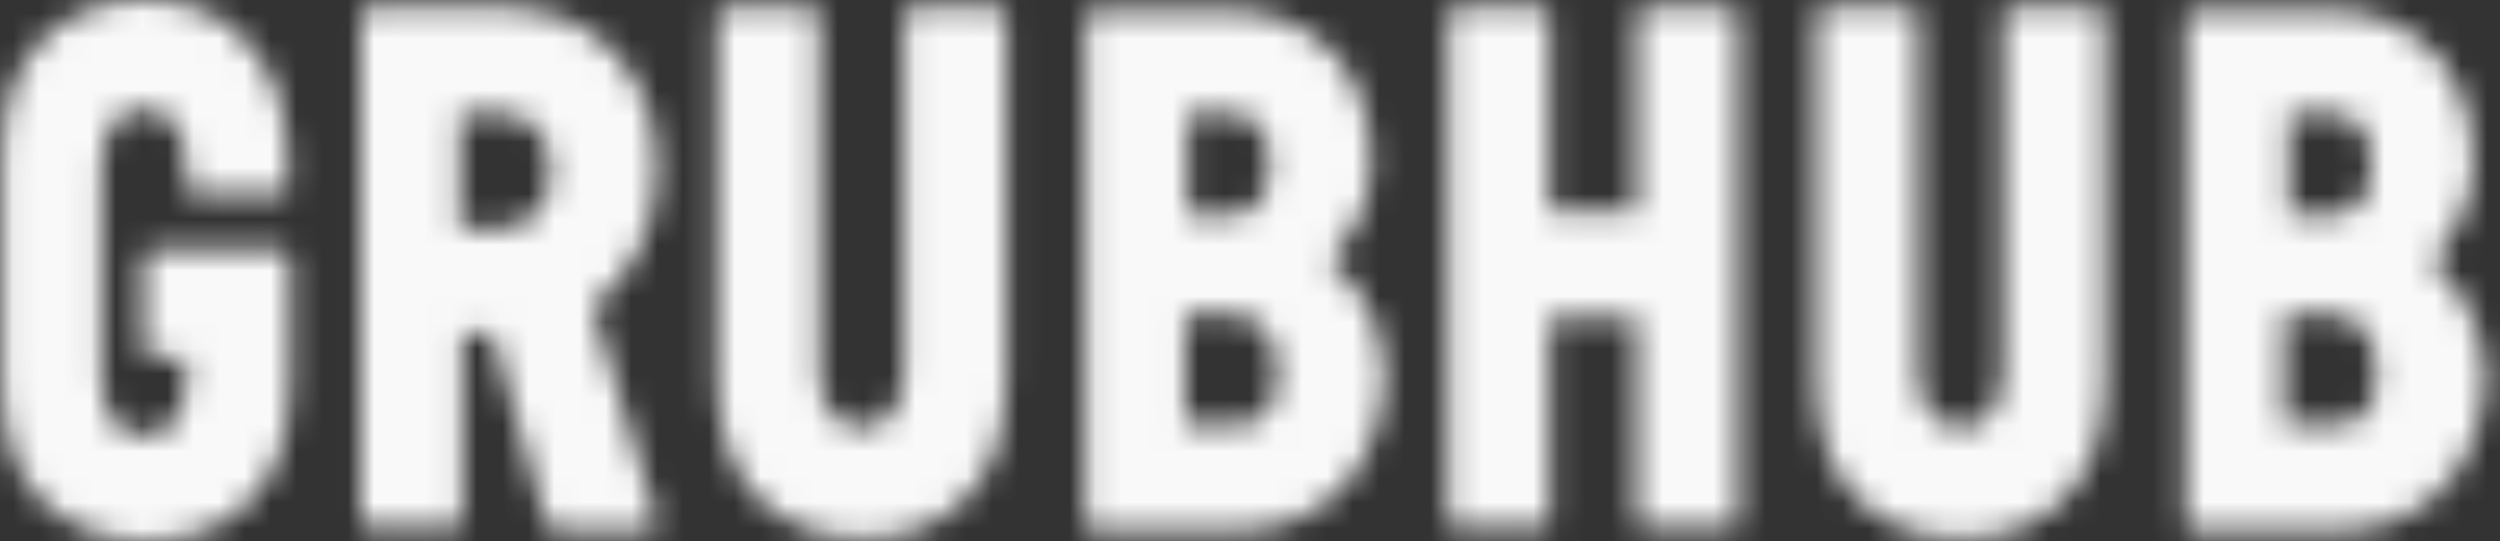 <svg xmlns="http://www.w3.org/2000/svg" width="97" height="21" viewBox="0 0 97 21" fill="none"><rect x="0" y="0" width="97" height="21" fill="#333333" stroke="none"/><mask id="path-1-inside-1_10705_12508" fill="white"><path d="M81.376 0.296H78.001C77.811 0.296 77.716 0.395 77.716 0.593V14.477C77.716 15.169 77.502 15.688 77.216 16.084C76.931 16.479 76.551 16.578 76.075 16.578C75.6 16.578 75.196 16.38 74.911 16.084C74.626 15.688 74.436 15.169 74.436 14.477V0.593C74.436 0.395 74.245 0.296 74.15 0.296H70.751C70.561 0.296 70.466 0.395 70.466 0.593V14.576C70.466 16.38 70.846 18.085 71.916 19.196C72.962 20.308 74.412 20.901 76.075 20.901C77.81 20.901 79.26 20.308 80.235 19.196C81.281 18.109 81.685 16.504 81.685 14.576V0.593C81.78 0.494 81.59 0.296 81.376 0.296ZM94.33 10.154C94.9 9.561 95.97 8.153 95.97 6.325C95.97 4.2 95.186 2.915 94.591 2.199C93.522 1.013 92.096 0.395 90.432 0.395H85.108C84.894 0.395 84.799 0.593 84.799 0.692V20.308C84.799 20.506 84.989 20.605 85.108 20.605H90.741C92.476 20.605 94.116 19.913 95.186 18.48C95.756 17.689 96.445 16.355 96.445 14.354C96.255 11.958 94.829 10.549 94.33 10.154ZM88.721 4.422H90.456C90.931 4.422 91.311 4.521 91.597 4.916C91.906 5.237 92.001 5.732 92.001 6.349C92.001 6.967 91.906 7.436 91.597 7.856C91.311 8.153 90.931 8.35 90.551 8.35H88.816V4.422H88.721ZM91.811 15.985C91.525 16.38 91.145 16.479 90.551 16.479H88.626V12.229H90.551C91.026 12.229 91.406 12.451 91.692 12.748C92.001 13.143 92.191 13.637 92.191 14.255C92.286 15.07 92.12 15.565 91.811 15.985ZM22.976 11.859C23.356 11.562 23.665 11.365 23.95 10.945C24.616 10.154 25.495 8.746 25.495 6.522C25.495 4.397 24.711 3.014 23.95 2.199C22.976 1.013 21.526 0.395 19.886 0.296H14.276C14.086 0.296 13.991 0.494 13.991 0.593V20.185C13.991 20.382 14.181 20.481 14.276 20.481H17.651C17.842 20.481 17.937 20.283 17.937 20.185V12.946H19.101L21.217 20.382C21.217 20.481 21.431 20.58 21.526 20.58H25.091C25.186 20.58 25.281 20.481 25.376 20.481C25.471 20.481 25.471 20.283 25.471 20.185L22.976 11.859ZM20.837 8.227C20.551 8.622 20.076 8.844 19.482 8.844H17.842V4.422H19.482C20.052 4.422 20.527 4.62 20.837 5.015C21.217 5.435 21.336 5.929 21.336 6.621C21.336 7.338 21.241 7.832 20.837 8.227ZM51.57 10.154C52.164 9.561 53.21 8.153 53.21 6.325C53.21 4.2 52.449 2.915 51.855 2.199C50.785 1.013 49.335 0.395 47.695 0.395H42.395C42.205 0.395 42.11 0.593 42.11 0.692V20.308C42.11 20.506 42.3 20.605 42.395 20.605H48.004C49.739 20.605 51.38 19.913 52.473 18.48C53.043 17.689 53.733 16.355 53.733 14.354C53.614 11.958 52.164 10.549 51.57 10.154ZM45.984 4.422H47.719C48.195 4.422 48.575 4.521 48.86 4.916C49.145 5.237 49.24 5.732 49.24 6.349C49.24 6.967 49.145 7.436 48.86 7.856C48.575 8.153 48.195 8.35 47.814 8.35H46.079V4.422H45.984ZM49.169 15.985C48.884 16.38 48.503 16.479 47.909 16.479H45.984V12.229H47.909C48.385 12.229 48.765 12.451 49.05 12.748C49.335 13.143 49.549 13.637 49.549 14.255C49.573 15.07 49.478 15.565 49.169 15.985ZM5.648 0C3.913 0 2.463 0.593 1.489 1.705C0.443 2.816 0.062 4.397 0.062 6.325V14.675C0.062 16.479 0.443 18.183 1.489 19.295C2.558 20.407 4.008 21 5.648 21C7.383 21 8.857 20.407 9.831 19.295C10.877 18.208 11.258 16.602 11.258 14.675V10.08C11.258 9.858 11.068 9.66 10.877 9.66H5.957C5.743 9.66 5.553 9.858 5.553 10.08V13.489C5.553 13.687 5.743 13.885 5.957 13.885H7.217V14.7C7.217 15.392 7.027 16.009 6.742 16.405C6.456 16.8 6.052 16.899 5.577 16.899C5.102 16.899 4.721 16.701 4.412 16.405C4.127 16.009 3.937 15.392 3.937 14.7V6.448C3.937 5.732 4.127 5.114 4.412 4.743C4.721 4.348 5.102 4.249 5.577 4.249C6.052 4.249 6.456 4.447 6.742 4.743C7.027 5.139 7.217 5.732 7.217 6.448V7.239C7.217 7.436 7.407 7.56 7.502 7.56H10.877C11.068 7.56 11.163 7.436 11.163 7.239V6.448C11.163 4.645 10.782 2.94 9.713 1.828C8.857 0.593 7.288 0 5.648 0ZM38.735 0.296H35.359C35.169 0.296 35.074 0.395 35.074 0.593V14.477C35.074 15.169 34.86 15.688 34.575 16.084C34.29 16.479 33.909 16.578 33.434 16.578C32.959 16.578 32.555 16.38 32.269 16.084C31.984 15.688 31.794 15.169 31.794 14.477V0.593C31.794 0.395 31.58 0.296 31.485 0.296H28.11C27.92 0.296 27.825 0.395 27.825 0.593V14.576C27.825 16.38 28.229 18.085 29.274 19.196C30.344 20.308 31.794 20.901 33.434 20.901C35.169 20.901 36.643 20.308 37.594 19.196C38.663 18.109 39.044 16.504 39.044 14.576V0.593C39.02 0.494 38.925 0.296 38.735 0.296ZM67.162 0.296H63.787C63.597 0.296 63.502 0.494 63.502 0.593V8.227H60.127V0.593C60.127 0.395 59.936 0.296 59.841 0.296H56.466C56.276 0.296 56.181 0.494 56.181 0.593V20.185C56.181 20.382 56.371 20.481 56.466 20.481H59.841C60.031 20.481 60.127 20.283 60.127 20.185V12.353H63.502V20.185C63.502 20.382 63.692 20.481 63.787 20.481H67.162C67.352 20.481 67.447 20.283 67.447 20.185V0.593C67.447 0.494 67.352 0.296 67.162 0.296Z"></path></mask><path d="M81.376 0.296H78.001C77.811 0.296 77.716 0.395 77.716 0.593V14.477C77.716 15.169 77.502 15.688 77.216 16.084C76.931 16.479 76.551 16.578 76.075 16.578C75.6 16.578 75.196 16.38 74.911 16.084C74.626 15.688 74.436 15.169 74.436 14.477V0.593C74.436 0.395 74.245 0.296 74.15 0.296H70.751C70.561 0.296 70.466 0.395 70.466 0.593V14.576C70.466 16.38 70.846 18.085 71.916 19.196C72.962 20.308 74.412 20.901 76.075 20.901C77.81 20.901 79.26 20.308 80.235 19.196C81.281 18.109 81.685 16.504 81.685 14.576V0.593C81.78 0.494 81.59 0.296 81.376 0.296ZM94.33 10.154C94.9 9.561 95.97 8.153 95.97 6.325C95.97 4.2 95.186 2.915 94.591 2.199C93.522 1.013 92.096 0.395 90.432 0.395H85.108C84.894 0.395 84.799 0.593 84.799 0.692V20.308C84.799 20.506 84.989 20.605 85.108 20.605H90.741C92.476 20.605 94.116 19.913 95.186 18.48C95.756 17.689 96.445 16.355 96.445 14.354C96.255 11.958 94.829 10.549 94.33 10.154ZM88.721 4.422H90.456C90.931 4.422 91.311 4.521 91.597 4.916C91.906 5.237 92.001 5.732 92.001 6.349C92.001 6.967 91.906 7.436 91.597 7.856C91.311 8.153 90.931 8.35 90.551 8.35H88.816V4.422H88.721ZM91.811 15.985C91.525 16.38 91.145 16.479 90.551 16.479H88.626V12.229H90.551C91.026 12.229 91.406 12.451 91.692 12.748C92.001 13.143 92.191 13.637 92.191 14.255C92.286 15.07 92.12 15.565 91.811 15.985ZM22.976 11.859C23.356 11.562 23.665 11.365 23.95 10.945C24.616 10.154 25.495 8.746 25.495 6.522C25.495 4.397 24.711 3.014 23.95 2.199C22.976 1.013 21.526 0.395 19.886 0.296H14.276C14.086 0.296 13.991 0.494 13.991 0.593V20.185C13.991 20.382 14.181 20.481 14.276 20.481H17.651C17.842 20.481 17.937 20.283 17.937 20.185V12.946H19.101L21.217 20.382C21.217 20.481 21.431 20.58 21.526 20.58H25.091C25.186 20.58 25.281 20.481 25.376 20.481C25.471 20.481 25.471 20.283 25.471 20.185L22.976 11.859ZM20.837 8.227C20.551 8.622 20.076 8.844 19.482 8.844H17.842V4.422H19.482C20.052 4.422 20.527 4.62 20.837 5.015C21.217 5.435 21.336 5.929 21.336 6.621C21.336 7.338 21.241 7.832 20.837 8.227ZM51.57 10.154C52.164 9.561 53.21 8.153 53.21 6.325C53.21 4.2 52.449 2.915 51.855 2.199C50.785 1.013 49.335 0.395 47.695 0.395H42.395C42.205 0.395 42.11 0.593 42.11 0.692V20.308C42.11 20.506 42.3 20.605 42.395 20.605H48.004C49.739 20.605 51.38 19.913 52.473 18.48C53.043 17.689 53.733 16.355 53.733 14.354C53.614 11.958 52.164 10.549 51.57 10.154ZM45.984 4.422H47.719C48.195 4.422 48.575 4.521 48.86 4.916C49.145 5.237 49.24 5.732 49.24 6.349C49.24 6.967 49.145 7.436 48.86 7.856C48.575 8.153 48.195 8.35 47.814 8.35H46.079V4.422H45.984ZM49.169 15.985C48.884 16.38 48.503 16.479 47.909 16.479H45.984V12.229H47.909C48.385 12.229 48.765 12.451 49.05 12.748C49.335 13.143 49.549 13.637 49.549 14.255C49.573 15.07 49.478 15.565 49.169 15.985ZM5.648 0C3.913 0 2.463 0.593 1.489 1.705C0.443 2.816 0.062 4.397 0.062 6.325V14.675C0.062 16.479 0.443 18.183 1.489 19.295C2.558 20.407 4.008 21 5.648 21C7.383 21 8.857 20.407 9.831 19.295C10.877 18.208 11.258 16.602 11.258 14.675V10.08C11.258 9.858 11.068 9.66 10.877 9.66H5.957C5.743 9.66 5.553 9.858 5.553 10.08V13.489C5.553 13.687 5.743 13.885 5.957 13.885H7.217V14.7C7.217 15.392 7.027 16.009 6.742 16.405C6.456 16.8 6.052 16.899 5.577 16.899C5.102 16.899 4.721 16.701 4.412 16.405C4.127 16.009 3.937 15.392 3.937 14.7V6.448C3.937 5.732 4.127 5.114 4.412 4.743C4.721 4.348 5.102 4.249 5.577 4.249C6.052 4.249 6.456 4.447 6.742 4.743C7.027 5.139 7.217 5.732 7.217 6.448V7.239C7.217 7.436 7.407 7.56 7.502 7.56H10.877C11.068 7.56 11.163 7.436 11.163 7.239V6.448C11.163 4.645 10.782 2.94 9.713 1.828C8.857 0.593 7.288 0 5.648 0ZM38.735 0.296H35.359C35.169 0.296 35.074 0.395 35.074 0.593V14.477C35.074 15.169 34.86 15.688 34.575 16.084C34.29 16.479 33.909 16.578 33.434 16.578C32.959 16.578 32.555 16.38 32.269 16.084C31.984 15.688 31.794 15.169 31.794 14.477V0.593C31.794 0.395 31.58 0.296 31.485 0.296H28.11C27.92 0.296 27.825 0.395 27.825 0.593V14.576C27.825 16.38 28.229 18.085 29.274 19.196C30.344 20.308 31.794 20.901 33.434 20.901C35.169 20.901 36.643 20.308 37.594 19.196C38.663 18.109 39.044 16.504 39.044 14.576V0.593C39.02 0.494 38.925 0.296 38.735 0.296ZM67.162 0.296H63.787C63.597 0.296 63.502 0.494 63.502 0.593V8.227H60.127V0.593C60.127 0.395 59.936 0.296 59.841 0.296H56.466C56.276 0.296 56.181 0.494 56.181 0.593V20.185C56.181 20.382 56.371 20.481 56.466 20.481H59.841C60.031 20.481 60.127 20.283 60.127 20.185V12.353H63.502V20.185C63.502 20.382 63.692 20.481 63.787 20.481H67.162C67.352 20.481 67.447 20.283 67.447 20.185V0.593C67.447 0.494 67.352 0.296 67.162 0.296Z" fill="#F9F9F9" stroke="#F9F9F9" stroke-width="3.932" mask="url(#path-1-inside-1_10705_12508)"></path></svg>